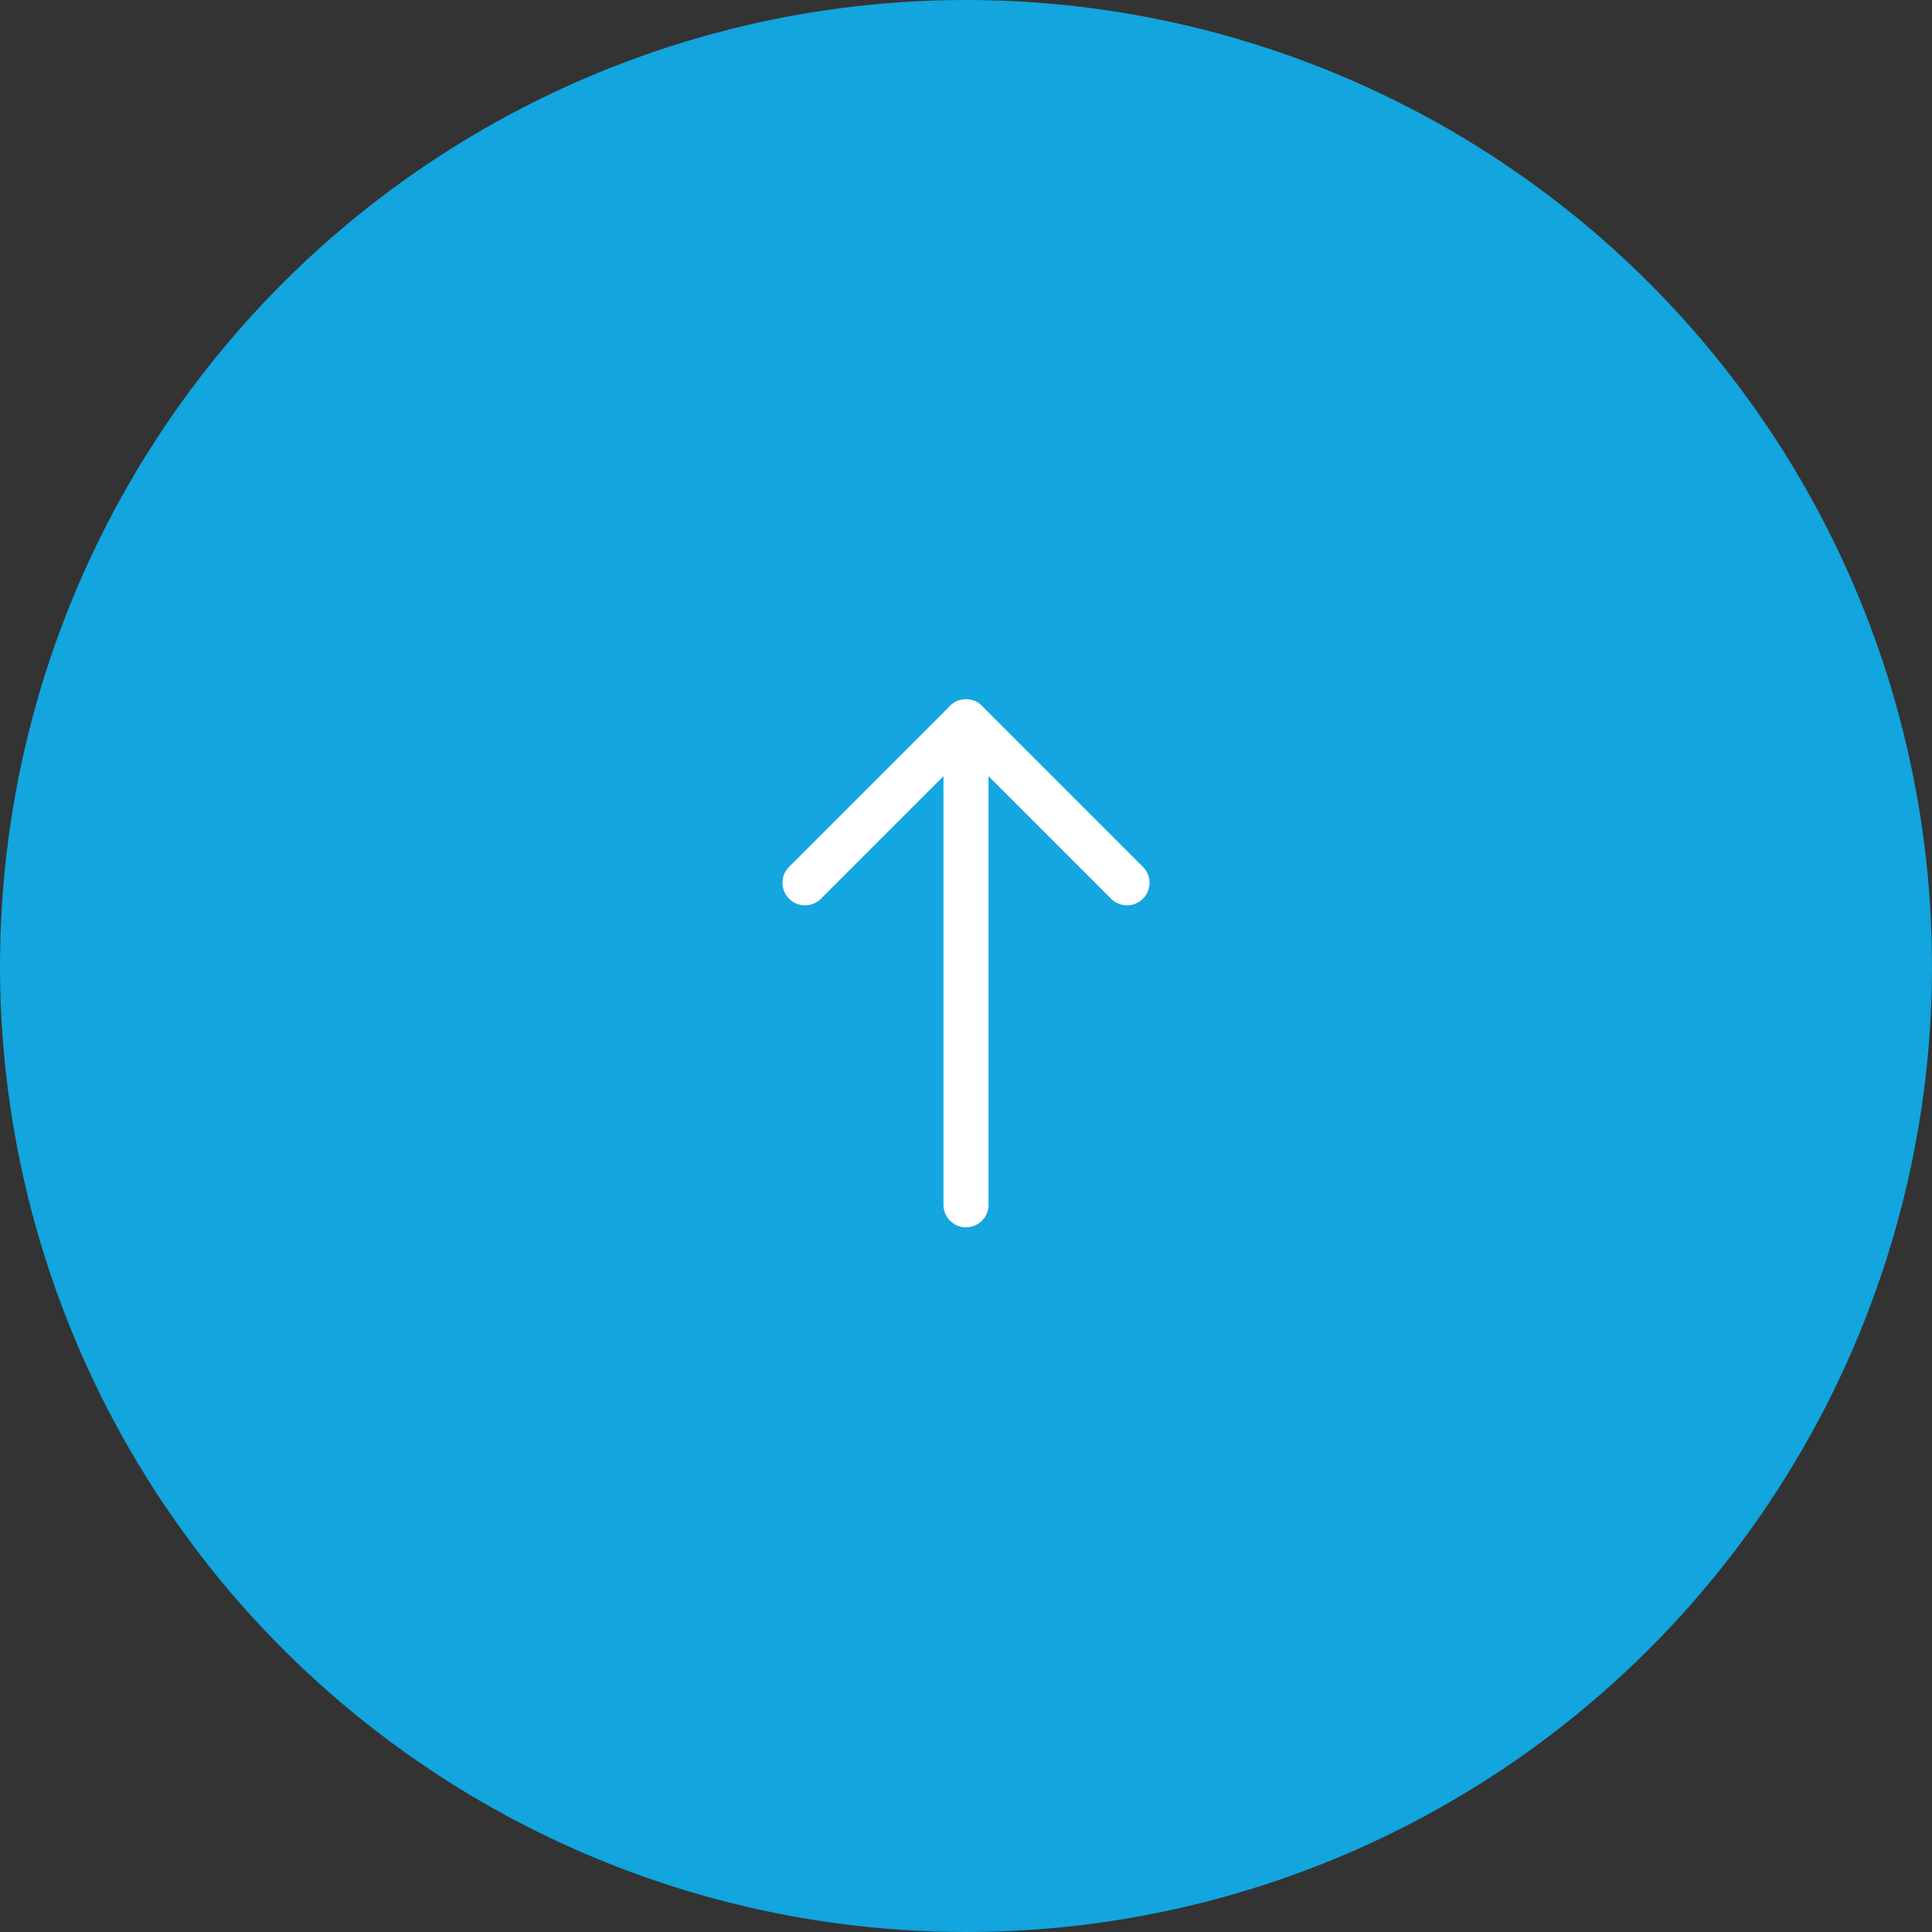 <svg xmlns="http://www.w3.org/2000/svg" xmlns:xlink="http://www.w3.org/1999/xlink" fill="none" version="1.1" width="60" height="60" viewBox="0 0 60 60"><rect x="0" y="0" width="60" height="60" fill="#333333" stroke="none"/><g transform="matrix(0,1,-1,0,60,-60)"><g><ellipse cx="90" cy="30" rx="30" ry="30" fill="#12A5DE" fill-opacity="1"/></g><g><g><rect x="80" y="20" width="20" height="20" rx="0" fill="#FFFFFF" fill-opacity="0.01"/></g><g><path d="M82.416,30.7L97.416,30.7Q97.485,30.7,97.553,30.687Q97.62,30.673,97.684,30.647Q97.748,30.62,97.805,30.582Q97.862,30.544,97.911,30.495Q97.96,30.446,97.998,30.389Q98.037,30.332,98.063,30.268Q98.089,30.204,98.103,30.137Q98.116,30.069,98.116,30Q98.116,29.931,98.103,29.863Q98.089,29.796,98.063,29.732Q98.037,29.668,97.998,29.611Q97.96,29.554,97.911,29.505Q97.862,29.456,97.805,29.418Q97.748,29.38,97.684,29.353Q97.62,29.327,97.553,29.313Q97.485,29.3,97.416,29.3L82.416,29.3Q82.347,29.3,82.28,29.313Q82.212,29.327,82.148,29.353Q82.085,29.38,82.027,29.418Q81.97,29.456,81.921,29.505Q81.872,29.554,81.834,29.611Q81.796,29.668,81.77,29.732Q81.743,29.796,81.73,29.863Q81.716,29.931,81.716,30Q81.716,30.069,81.73,30.137Q81.743,30.204,81.77,30.268Q81.796,30.332,81.834,30.389Q81.872,30.446,81.921,30.495Q81.97,30.544,82.027,30.582Q82.085,30.62,82.148,30.647Q82.212,30.673,82.28,30.687Q82.347,30.7,82.416,30.7Z" fill-rule="evenodd" fill="#FFFFFF" fill-opacity="1"/></g><g><path d="M83.406,30L87.911,25.495Q88.01,25.397,88.063,25.268Q88.116,25.139,88.116,25Q88.116,24.861,88.063,24.732Q88.01,24.603,87.911,24.505Q87.813,24.407,87.684,24.353Q87.555,24.3,87.416,24.3Q87.277,24.3,87.148,24.353Q87.02,24.407,86.921,24.505L81.921,29.505Q81.872,29.554,81.834,29.611Q81.796,29.668,81.769,29.732Q81.743,29.796,81.73,29.863Q81.716,29.931,81.716,30Q81.716,30.069,81.73,30.137Q81.743,30.204,81.769,30.268Q81.796,30.332,81.834,30.389Q81.872,30.446,81.921,30.495L86.921,35.495Q87.02,35.593,87.148,35.647Q87.277,35.7,87.416,35.7Q87.434,35.7,87.452,35.699Q87.582,35.692,87.701,35.64Q87.819,35.587,87.911,35.495Q88.01,35.397,88.063,35.268Q88.116,35.139,88.116,35Q88.116,34.861,88.063,34.732Q88.01,34.603,87.911,34.505L83.406,30Z" fill-rule="evenodd" fill="#FFFFFF" fill-opacity="1"/></g></g></g></svg>